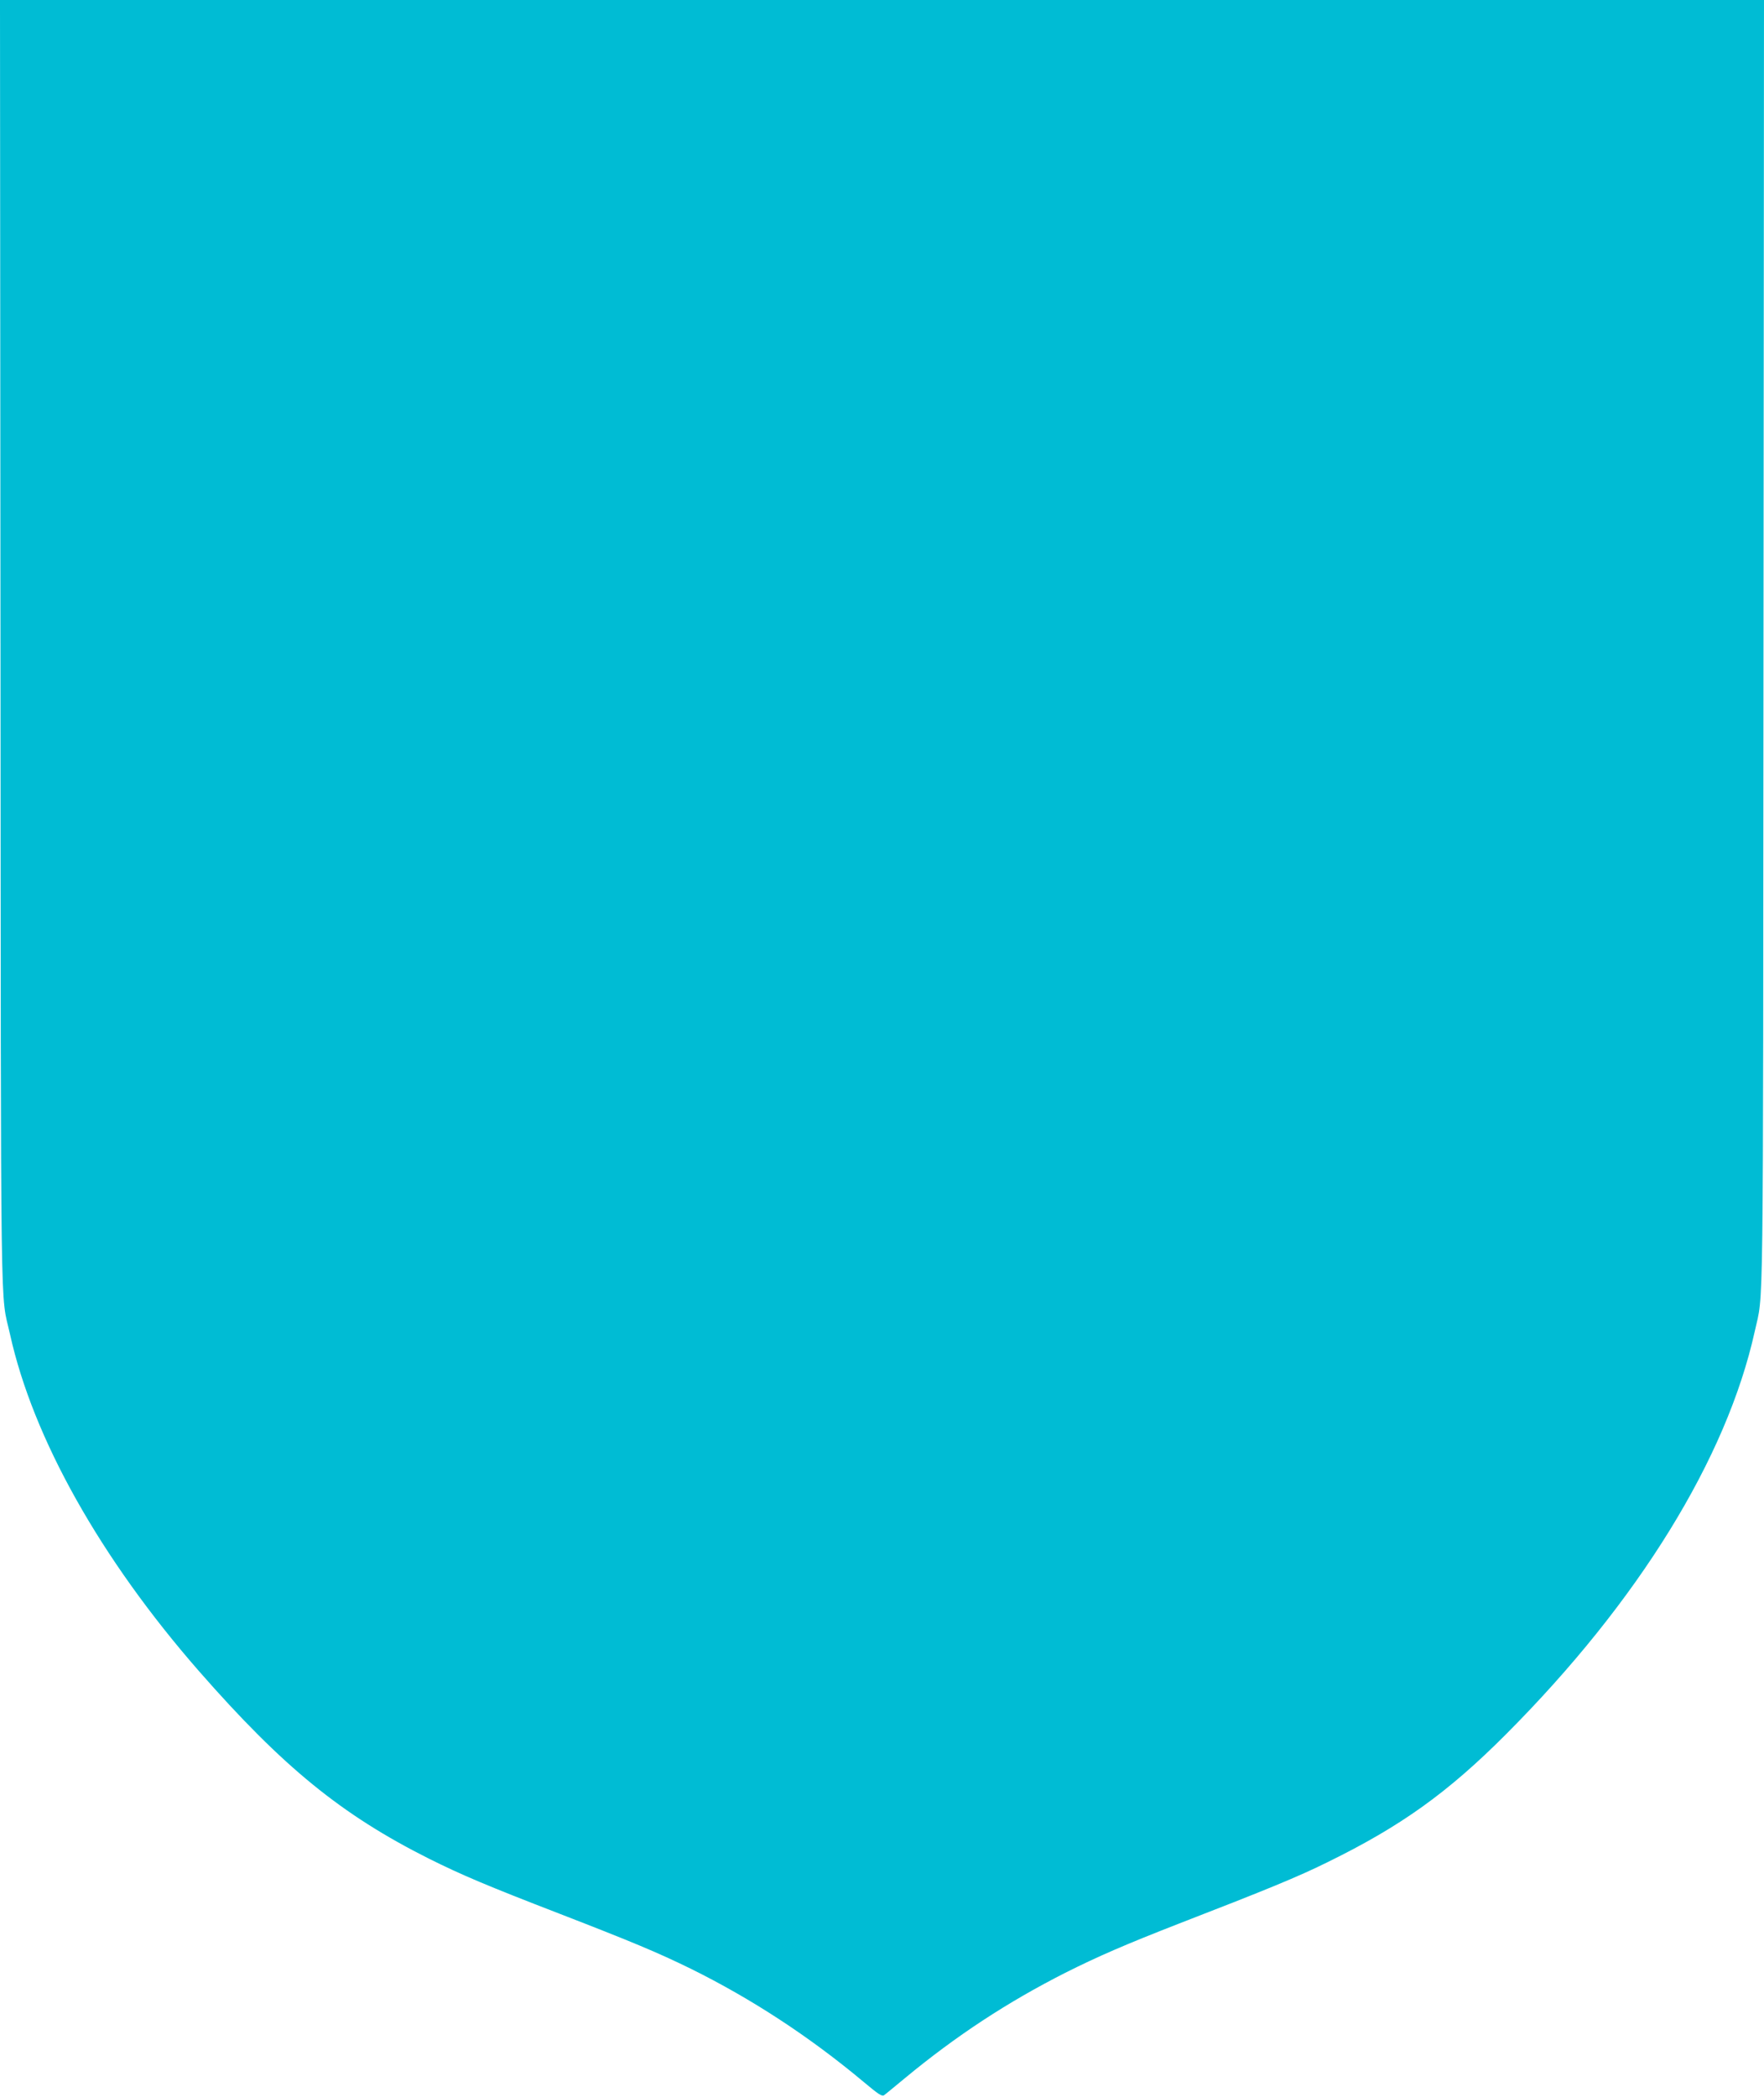 <?xml version="1.0" standalone="no"?>
<!DOCTYPE svg PUBLIC "-//W3C//DTD SVG 20010904//EN"
 "http://www.w3.org/TR/2001/REC-SVG-20010904/DTD/svg10.dtd">
<svg version="1.0" xmlns="http://www.w3.org/2000/svg"
 width="1077pt" height="1280pt" viewBox="0 0 1077 1280"
 preserveAspectRatio="xMidYMid meet">
<g transform="translate(0,1280) scale(0.1,-0.1)"
fill="#00bcd4" stroke="none">
<path d="M3 8873 c3 -4307 -2 -3947 58 -4216 140 -635 554 -1371 1154 -2057
514 -587 871 -877 1405 -1145 199 -99 352 -164 795 -335 442 -171 600 -237
800 -335 373 -184 728 -416 1059 -693 92 -77 112 -90 125 -79 9 6 65 53 126
103 313 259 626 464 979 643 199 100 370 174 696 301 540 209 725 285 905 374
449 220 735 425 1090 781 807 809 1348 1685 1519 2461 54 247 50 -82 53 4197
l3 3927 -5385 0 -5385 0 3 -3927z"/>
</g>
</svg>
